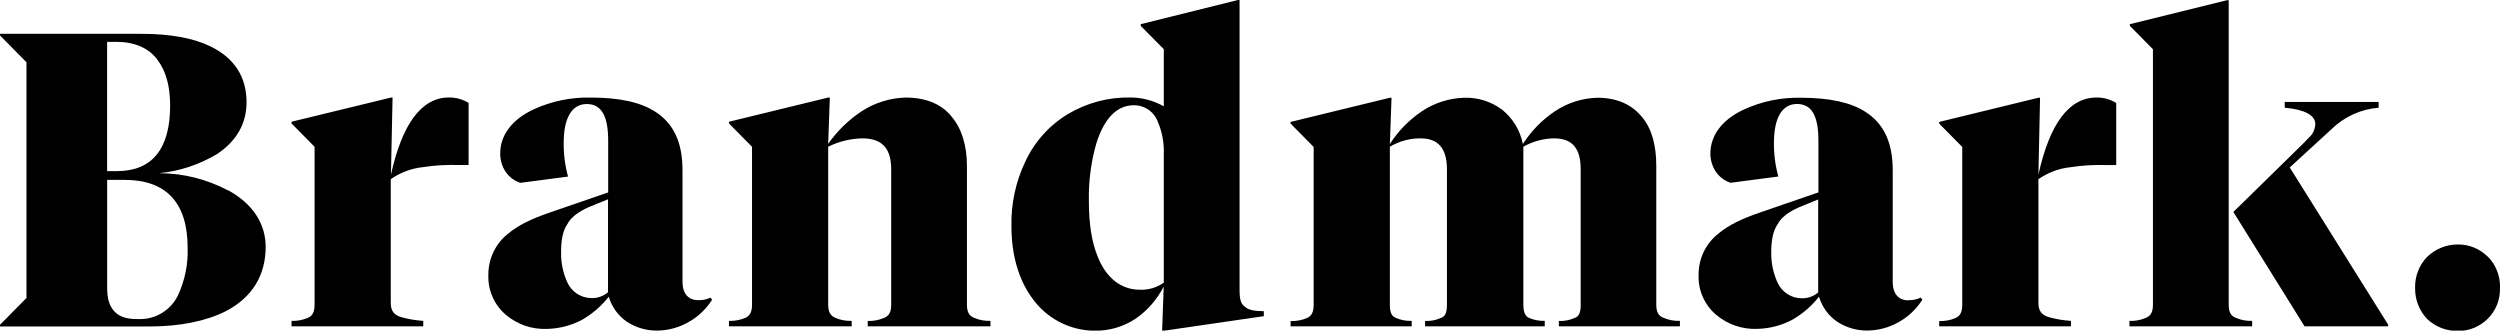 <svg width="121" height="16" viewBox="0 0 121 16" fill="none" xmlns="http://www.w3.org/2000/svg">
<g clip-path="url(#clip0_56_235)">
<path d="M18.922 8.454L19 4.722H18.922L14.11 5.892V5.974L15.225 7.104V14.748C15.225 15.093 15.126 15.294 14.887 15.39C14.641 15.492 14.376 15.541 14.11 15.531V15.793H20.486V15.529C20.149 15.509 19.816 15.456 19.49 15.369C19.068 15.268 18.913 15.046 18.913 14.663V8.672C19.381 8.346 19.921 8.145 20.486 8.088C21.053 8.001 21.627 7.968 22.2 7.987H22.68V4.981C22.391 4.804 22.059 4.713 21.722 4.718C20.395 4.722 19.459 6.012 18.922 8.454ZM33.792 14.528C33.312 14.528 33.033 14.205 33.033 13.64V8.233C33.033 6.881 32.596 5.974 31.719 5.409C31.002 4.945 29.965 4.722 28.591 4.722C27.645 4.7 26.706 4.893 25.843 5.287C24.787 5.771 24.21 6.539 24.21 7.427C24.207 7.738 24.296 8.044 24.465 8.304C24.638 8.561 24.89 8.753 25.182 8.849L27.494 8.546C27.347 8.014 27.276 7.463 27.283 6.911C27.283 5.702 27.682 5.035 28.399 5.035C29.115 5.035 29.436 5.621 29.436 6.81V9.314L26.625 10.281C25.729 10.585 25.072 10.906 24.592 11.31C24.292 11.546 24.049 11.849 23.883 12.196C23.717 12.543 23.633 12.923 23.637 13.308C23.623 13.673 23.693 14.037 23.839 14.37C23.986 14.704 24.206 15 24.482 15.234C25.039 15.706 25.75 15.95 26.475 15.919C27.058 15.906 27.631 15.76 28.149 15.491C28.656 15.205 29.103 14.821 29.464 14.361C29.609 14.855 29.919 15.284 30.341 15.572C30.774 15.855 31.279 16.004 31.795 16C32.325 15.998 32.847 15.859 33.31 15.598C33.78 15.338 34.177 14.963 34.466 14.507L34.386 14.406C34.2 14.494 33.997 14.536 33.792 14.528ZM29.428 14.145C29.205 14.335 28.921 14.436 28.629 14.427C28.381 14.427 28.138 14.354 27.93 14.218C27.722 14.082 27.556 13.888 27.454 13.659C27.249 13.204 27.147 12.707 27.156 12.207C27.156 11.642 27.234 11.177 27.454 10.856C27.634 10.512 27.993 10.251 28.489 10.028L29.428 9.645V14.145ZM46.8 14.748V8.03C46.8 7.041 46.543 6.216 46.063 5.651C45.566 5.024 44.795 4.722 43.831 4.722C43.074 4.743 42.336 4.973 41.699 5.388C41.068 5.806 40.52 6.34 40.084 6.962L40.164 4.722H40.084L35.282 5.892V5.974L36.398 7.104V14.748C36.398 15.093 36.299 15.294 36.06 15.39C35.813 15.492 35.548 15.541 35.282 15.531V15.793H41.221V15.529C40.955 15.541 40.689 15.493 40.443 15.388C40.185 15.287 40.084 15.086 40.084 14.746V7.101C40.6 6.846 41.165 6.708 41.739 6.697C42.675 6.697 43.134 7.161 43.134 8.195V14.751C43.134 15.095 43.034 15.296 42.774 15.392C42.529 15.497 42.264 15.545 41.999 15.534V15.793H47.938V15.529C47.671 15.541 47.406 15.493 47.16 15.388C46.9 15.294 46.8 15.093 46.8 14.748ZM59.995 14.023V0H59.917L55.212 1.17V1.252L56.328 2.381V5.146C55.835 4.867 55.28 4.72 54.715 4.718C53.651 4.697 52.602 4.975 51.685 5.522C50.78 6.068 50.059 6.877 49.614 7.844C49.153 8.819 48.927 9.89 48.954 10.97C48.954 12.322 49.294 13.512 49.931 14.393C50.276 14.892 50.735 15.299 51.269 15.579C51.803 15.86 52.396 16.007 52.997 16.006C53.697 16.014 54.384 15.811 54.969 15.422C55.539 15.025 56.005 14.491 56.324 13.869L56.246 16.009H56.324L61.168 15.303V15.061C60.709 15.061 60.43 15.001 60.27 14.86C60.056 14.71 59.995 14.509 59.995 14.023ZM56.328 13.681C55.99 13.919 55.584 14.04 55.172 14.023C54.276 14.023 53.559 13.477 53.141 12.45C52.841 11.742 52.701 10.835 52.701 9.727C52.682 8.786 52.803 7.849 53.061 6.945C53.439 5.736 54.054 5.094 54.874 5.094C55.13 5.091 55.382 5.168 55.593 5.316C55.803 5.464 55.963 5.676 56.049 5.92C56.25 6.399 56.346 6.916 56.328 7.435V13.681ZM80.164 14.751V8.032C80.164 7.044 79.952 6.237 79.485 5.679C78.987 5.054 78.251 4.731 77.313 4.731C76.574 4.75 75.856 4.98 75.241 5.396C74.629 5.81 74.107 6.346 73.707 6.971C73.579 6.317 73.225 5.73 72.71 5.315C72.181 4.916 71.535 4.71 70.877 4.731C70.138 4.75 69.419 4.98 68.804 5.396C68.192 5.81 67.67 6.346 67.269 6.971L67.35 4.731H67.269L62.465 5.901V5.982L63.581 7.112V14.757C63.581 15.101 63.482 15.303 63.243 15.399C62.997 15.501 62.732 15.549 62.465 15.54V15.793H68.326V15.529C68.066 15.542 67.806 15.494 67.567 15.388C67.356 15.309 67.269 15.127 67.269 14.746V7.101C67.722 6.832 68.239 6.692 68.764 6.697C69.622 6.697 70.032 7.202 70.032 8.195V14.751C70.032 15.136 69.951 15.318 69.732 15.392C69.493 15.498 69.235 15.546 68.975 15.534V15.793H74.766V15.529C74.507 15.539 74.248 15.491 74.009 15.388C73.83 15.309 73.73 15.127 73.73 14.746V7.101C74.183 6.845 74.691 6.706 75.21 6.697C76.087 6.697 76.505 7.161 76.505 8.195V14.751C76.505 15.136 76.425 15.318 76.205 15.392C75.967 15.498 75.708 15.546 75.448 15.534V15.793H81.307V15.529C81.041 15.541 80.776 15.493 80.531 15.388C80.261 15.294 80.164 15.093 80.164 14.748V14.751ZM92.365 14.537C91.887 14.537 91.608 14.213 91.608 13.649V8.242C91.608 6.89 91.171 5.982 90.293 5.417C89.575 4.953 88.539 4.731 87.163 4.731C86.218 4.709 85.279 4.902 84.416 5.296C83.359 5.779 82.782 6.547 82.782 7.435C82.783 7.743 82.873 8.044 83.04 8.302C83.213 8.559 83.466 8.751 83.759 8.847L86.071 8.543C85.924 8.011 85.853 7.461 85.859 6.909C85.859 5.7 86.257 5.032 86.975 5.032C87.694 5.032 88.011 5.619 88.011 6.808V9.312L85.202 10.279C84.304 10.582 83.647 10.903 83.169 11.308C82.868 11.543 82.624 11.846 82.458 12.193C82.292 12.54 82.208 12.921 82.212 13.306C82.198 13.671 82.267 14.034 82.414 14.368C82.56 14.702 82.78 14.997 83.057 15.232C83.614 15.703 84.325 15.948 85.05 15.917C85.633 15.905 86.205 15.758 86.724 15.489C87.231 15.203 87.679 14.819 88.04 14.359C88.186 14.853 88.496 15.281 88.918 15.57C89.351 15.853 89.856 16.002 90.372 15.998C90.902 15.995 91.424 15.857 91.887 15.596C92.356 15.335 92.754 14.96 93.043 14.504L92.963 14.404C92.776 14.493 92.571 14.535 92.365 14.528V14.537ZM88 14.153C87.778 14.344 87.495 14.444 87.204 14.436C86.955 14.436 86.713 14.364 86.504 14.228C86.296 14.091 86.13 13.897 86.028 13.668C85.823 13.212 85.72 12.716 85.728 12.215C85.728 11.65 85.809 11.186 86.028 10.865C86.208 10.521 86.565 10.259 87.064 10.037L88 9.654V14.153ZM98.659 8.462L98.739 4.731H98.659L93.857 5.901V5.982L94.973 7.112V14.757C94.973 15.101 94.871 15.303 94.632 15.399C94.387 15.501 94.122 15.549 93.857 15.54V15.793H100.233V15.529C99.896 15.51 99.562 15.456 99.236 15.369C98.813 15.268 98.659 15.046 98.659 14.663V8.672C99.127 8.347 99.668 8.146 100.233 8.09C100.8 8.003 101.374 7.97 101.947 7.989H102.425V4.983C102.137 4.806 101.806 4.714 101.469 4.72C100.127 4.722 99.198 6.012 98.659 8.454V8.462ZM112.831 6.265C113.451 5.654 114.262 5.282 115.125 5.214V4.932H110.581V5.214C111.536 5.296 112.06 5.578 112.06 6.002C112.057 6.129 112.027 6.254 111.972 6.369C111.918 6.484 111.84 6.585 111.743 6.667C111.604 6.83 111.204 7.213 111.185 7.232L108.095 10.259L111.54 15.793H115.585V15.711L110.824 8.105L112.831 6.265ZM107.869 14.757V0.009H107.791L103.086 1.17V1.252L104.202 2.381V14.748C104.202 15.093 104.103 15.294 103.845 15.39C103.599 15.495 103.334 15.543 103.067 15.531V15.793H109.004V15.529C108.738 15.541 108.472 15.493 108.226 15.388C107.968 15.294 107.869 15.093 107.869 14.748V14.757ZM120.402 12.418C120.21 12.228 119.983 12.078 119.733 11.977C119.483 11.876 119.217 11.827 118.948 11.832C118.396 11.833 117.866 12.05 117.468 12.438C117.278 12.636 117.129 12.87 117.03 13.127C116.931 13.385 116.884 13.659 116.891 13.935C116.881 14.492 117.088 15.03 117.468 15.433C117.868 15.815 118.398 16.024 118.948 16.017C119.216 16.022 119.483 15.973 119.733 15.873C119.982 15.772 120.21 15.623 120.402 15.433C120.599 15.239 120.753 15.006 120.856 14.748C120.959 14.49 121.008 14.213 121 13.935C121.01 13.653 120.962 13.372 120.859 13.109C120.756 12.847 120.6 12.608 120.402 12.41V12.418ZM11.024 9.209C9.996 8.667 8.854 8.383 7.695 8.383C8.692 8.286 9.656 7.967 10.517 7.448C11.453 6.823 11.933 5.976 11.933 4.947C11.933 3.736 11.354 2.807 10.178 2.242C9.361 1.84 8.226 1.637 6.85 1.637H0V1.716L1.281 3.013V14.423L0 15.72V15.801H7.217C8.733 15.801 9.988 15.538 10.944 15.054C12.212 14.389 12.858 13.319 12.858 11.948C12.858 10.816 12.22 9.846 11.024 9.2V9.209ZM5.184 2.026H5.643C6.52 2.026 7.217 2.33 7.636 2.914C8.035 3.46 8.234 4.166 8.234 5.114C8.234 7.213 7.357 8.282 5.664 8.282H5.184V2.026ZM8.614 14.295C8.442 14.646 8.175 14.941 7.843 15.145C7.511 15.348 7.13 15.452 6.742 15.444H6.643C6.104 15.444 5.766 15.324 5.527 15.061C5.288 14.797 5.186 14.455 5.186 13.91V8.706H6.032C8.046 8.706 9.082 9.814 9.082 11.995C9.109 12.788 8.948 13.576 8.614 14.295Z" fill="black"/>
</g>
<defs>
<clipPath id="clip0_56_235">
<rect width="121" height="16" fill="white"/>
</clipPath>
</defs>
</svg>
